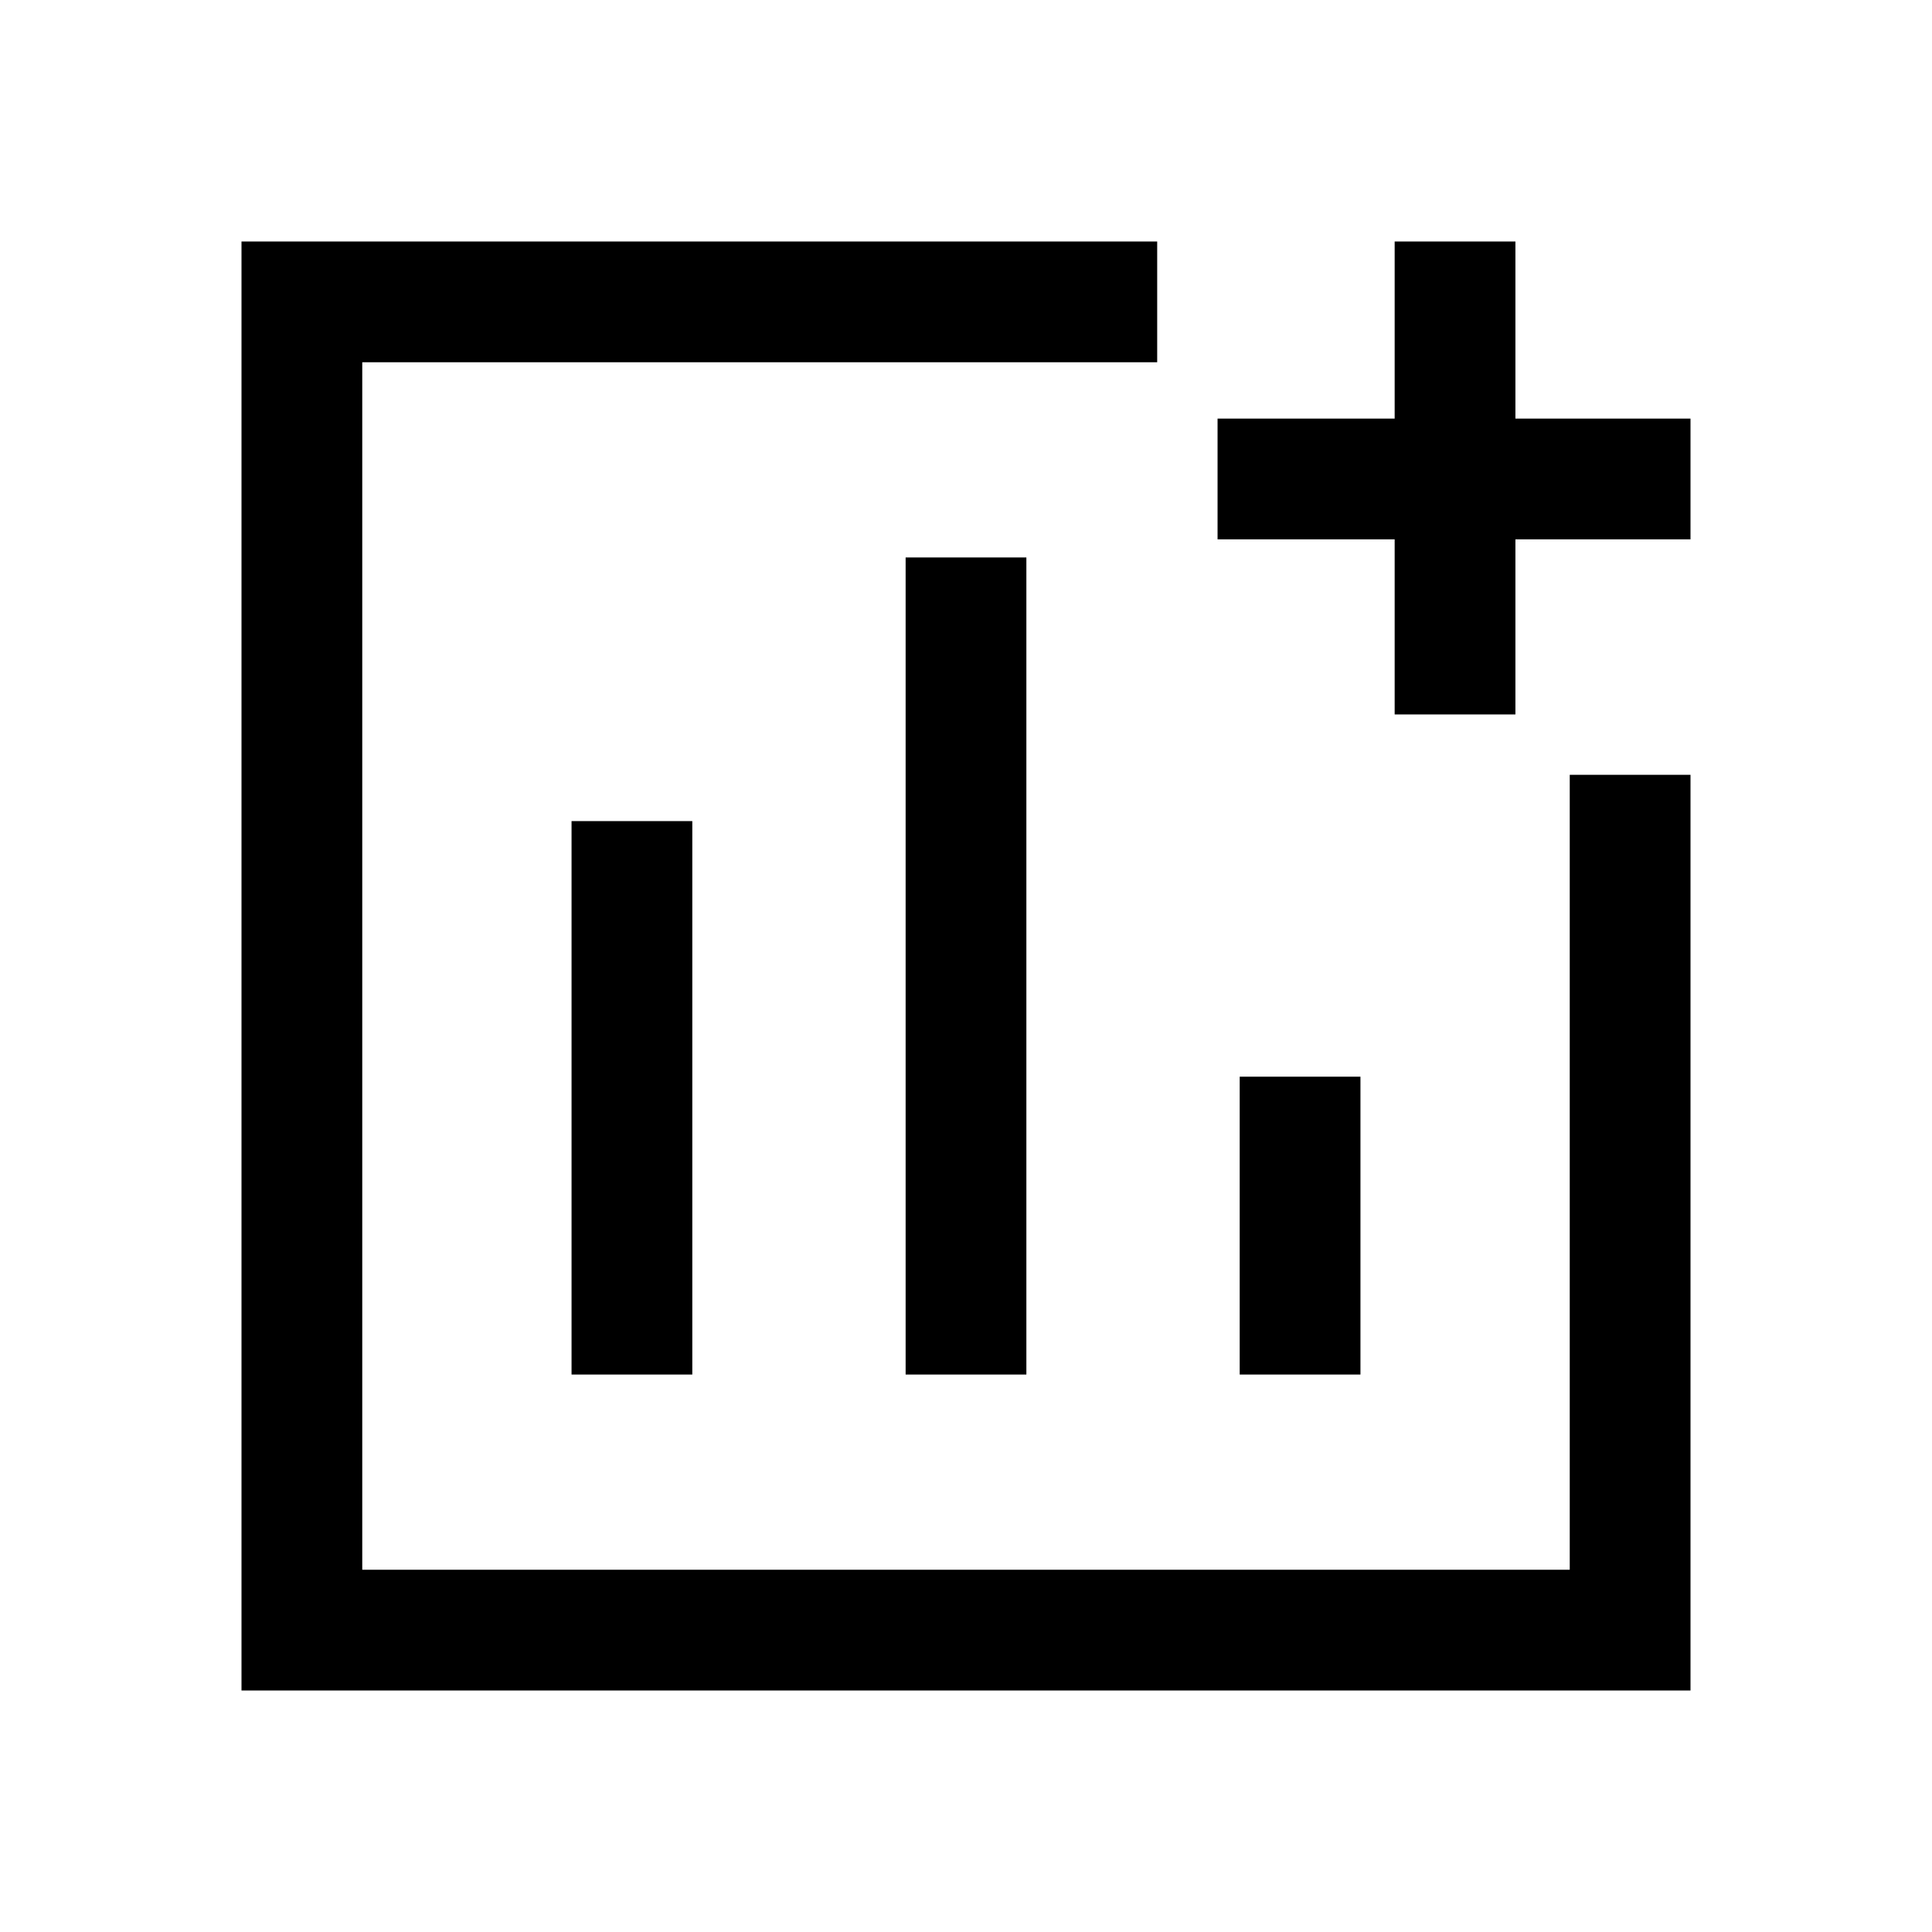 <svg xmlns="http://www.w3.org/2000/svg" width="48" height="48" viewBox="0 -960 960 960"><path d="M284-277h60v-275h-60v275Zm166 0h60v-406h-60v406Zm166 0h60v-148h-60v148ZM120-120v-720h455v60H180v600h600v-395h60v455H120Zm573-485v-87h-88v-60h88v-88h60v88h87v60h-87v87h-60ZM480-480Z"/></svg>